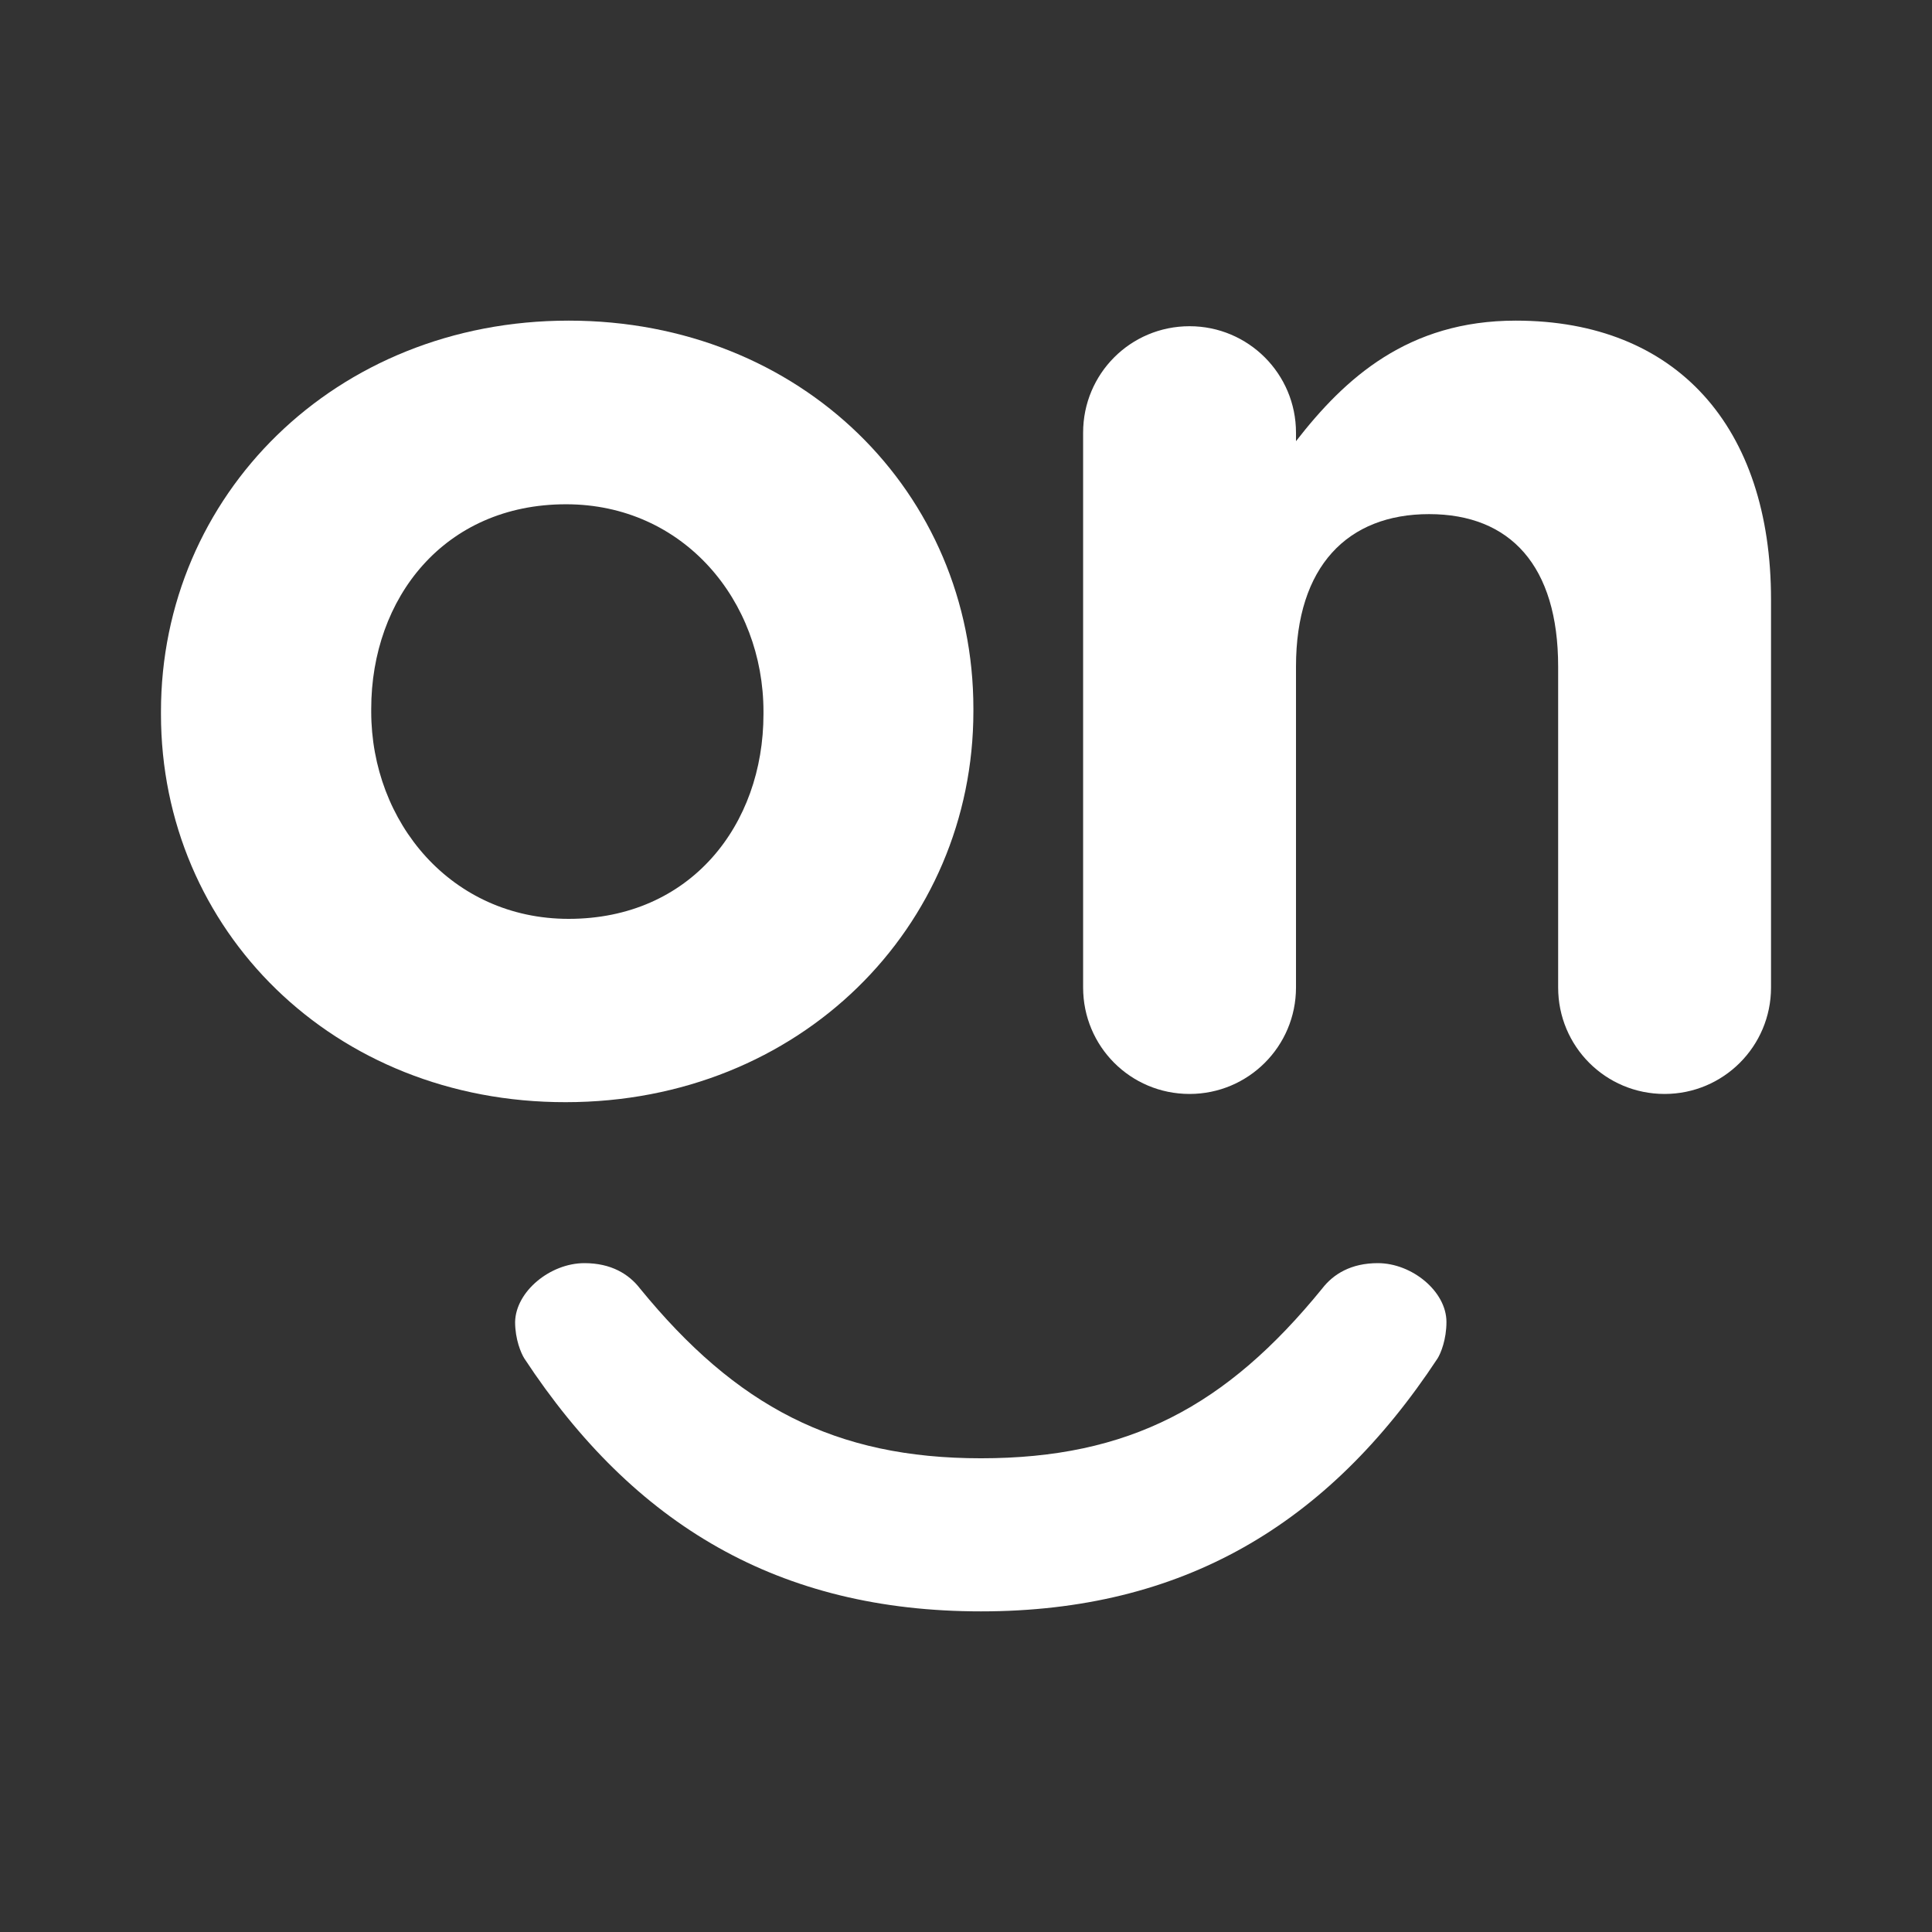 <?xml version="1.0" encoding="UTF-8"?>
<!DOCTYPE svg PUBLIC "-//W3C//DTD SVG 1.1//EN" "http://www.w3.org/Graphics/SVG/1.1/DTD/svg11.dtd">
<!-- Creator: CorelDRAW 2017 -->
<svg xmlns="http://www.w3.org/2000/svg" xml:space="preserve" width="150px" height="150px" version="1.1" style="shape-rendering:geometricPrecision; text-rendering:geometricPrecision; image-rendering:optimizeQuality; fill-rule:evenodd; clip-rule:evenodd"
viewBox="0 0 58.81 58.81"
 xmlns:xlink="http://www.w3.org/1999/xlink">
 <rect x="0" y="0" width="58.81" height="58.81" fill="#333333" stroke="none"/>
 <defs>
  <style type="text/css">
   <![CDATA[
    .fil0 {fill:none}
    .fil1 {fill:white}
   ]]>
  </style>
 </defs>
 <g id="Camada_x0020_1">
  <rect class="fil0" width="58.81" height="58.81"/>
  <g id="_1701581342560">
   <g>
    <g>
     <path class="fil1" d="M17.79 38.45c0.81,0 1.35,0.33 1.69,0.77 2.93,3.59 5.94,5.17 10.38,5.17 4.5,0 7.47,-1.58 10.39,-5.17 0.34,-0.44 0.88,-0.77 1.69,-0.77 1.04,0 2.09,0.86 2.09,1.79 0,0.53 -0.17,0.95 -0.27,1.11 -3.34,5.07 -7.77,7.7 -13.9,7.7 -6.14,0 -10.56,-2.62 -13.9,-7.7 -0.1,-0.16 -0.28,-0.58 -0.28,-1.11 0.02,-0.93 1.07,-1.79 2.11,-1.79z"/>
    </g>
   </g>
   <g>
    <g>
     <path class="fil1" d="M4.9 21.74l0 -0.08c0,-6.57 5.29,-11.9 12.41,-11.9 7.09,0 12.32,5.25 12.32,11.81l0 0.08c0,6.57 -5.28,11.9 -12.41,11.9 -7.07,0.01 -12.32,-5.24 -12.32,-11.81zm18.34 0l0 -0.08c0,-3.37 -2.43,-6.31 -6.01,-6.31 -3.71,0 -5.93,2.86 -5.93,6.23l0 0.08c0,3.37 2.44,6.31 6.01,6.31 3.71,0 5.93,-2.86 5.93,-6.23z"/>
     <path class="fil1" d="M32.97 13.17c0,-1.79 1.44,-3.24 3.24,-3.24 1.79,0 3.24,1.45 3.24,3.24l0 0.26c1.49,-1.92 3.41,-3.67 6.69,-3.67 4.9,0 7.77,3.24 7.77,8.49l0 11.81c0,1.79 -1.45,3.24 -3.24,3.24 -1.8,0 -3.24,-1.45 -3.24,-3.24l0 -9.77c0,-3.06 -1.45,-4.64 -3.93,-4.64 -2.47,0 -4.05,1.58 -4.05,4.64l0 9.77c0,1.79 -1.45,3.24 -3.24,3.24 -1.8,0 -3.24,-1.45 -3.24,-3.24l0 -16.89 0 0z"/>
    </g>
   </g>
  </g>
 </g>
</svg>
